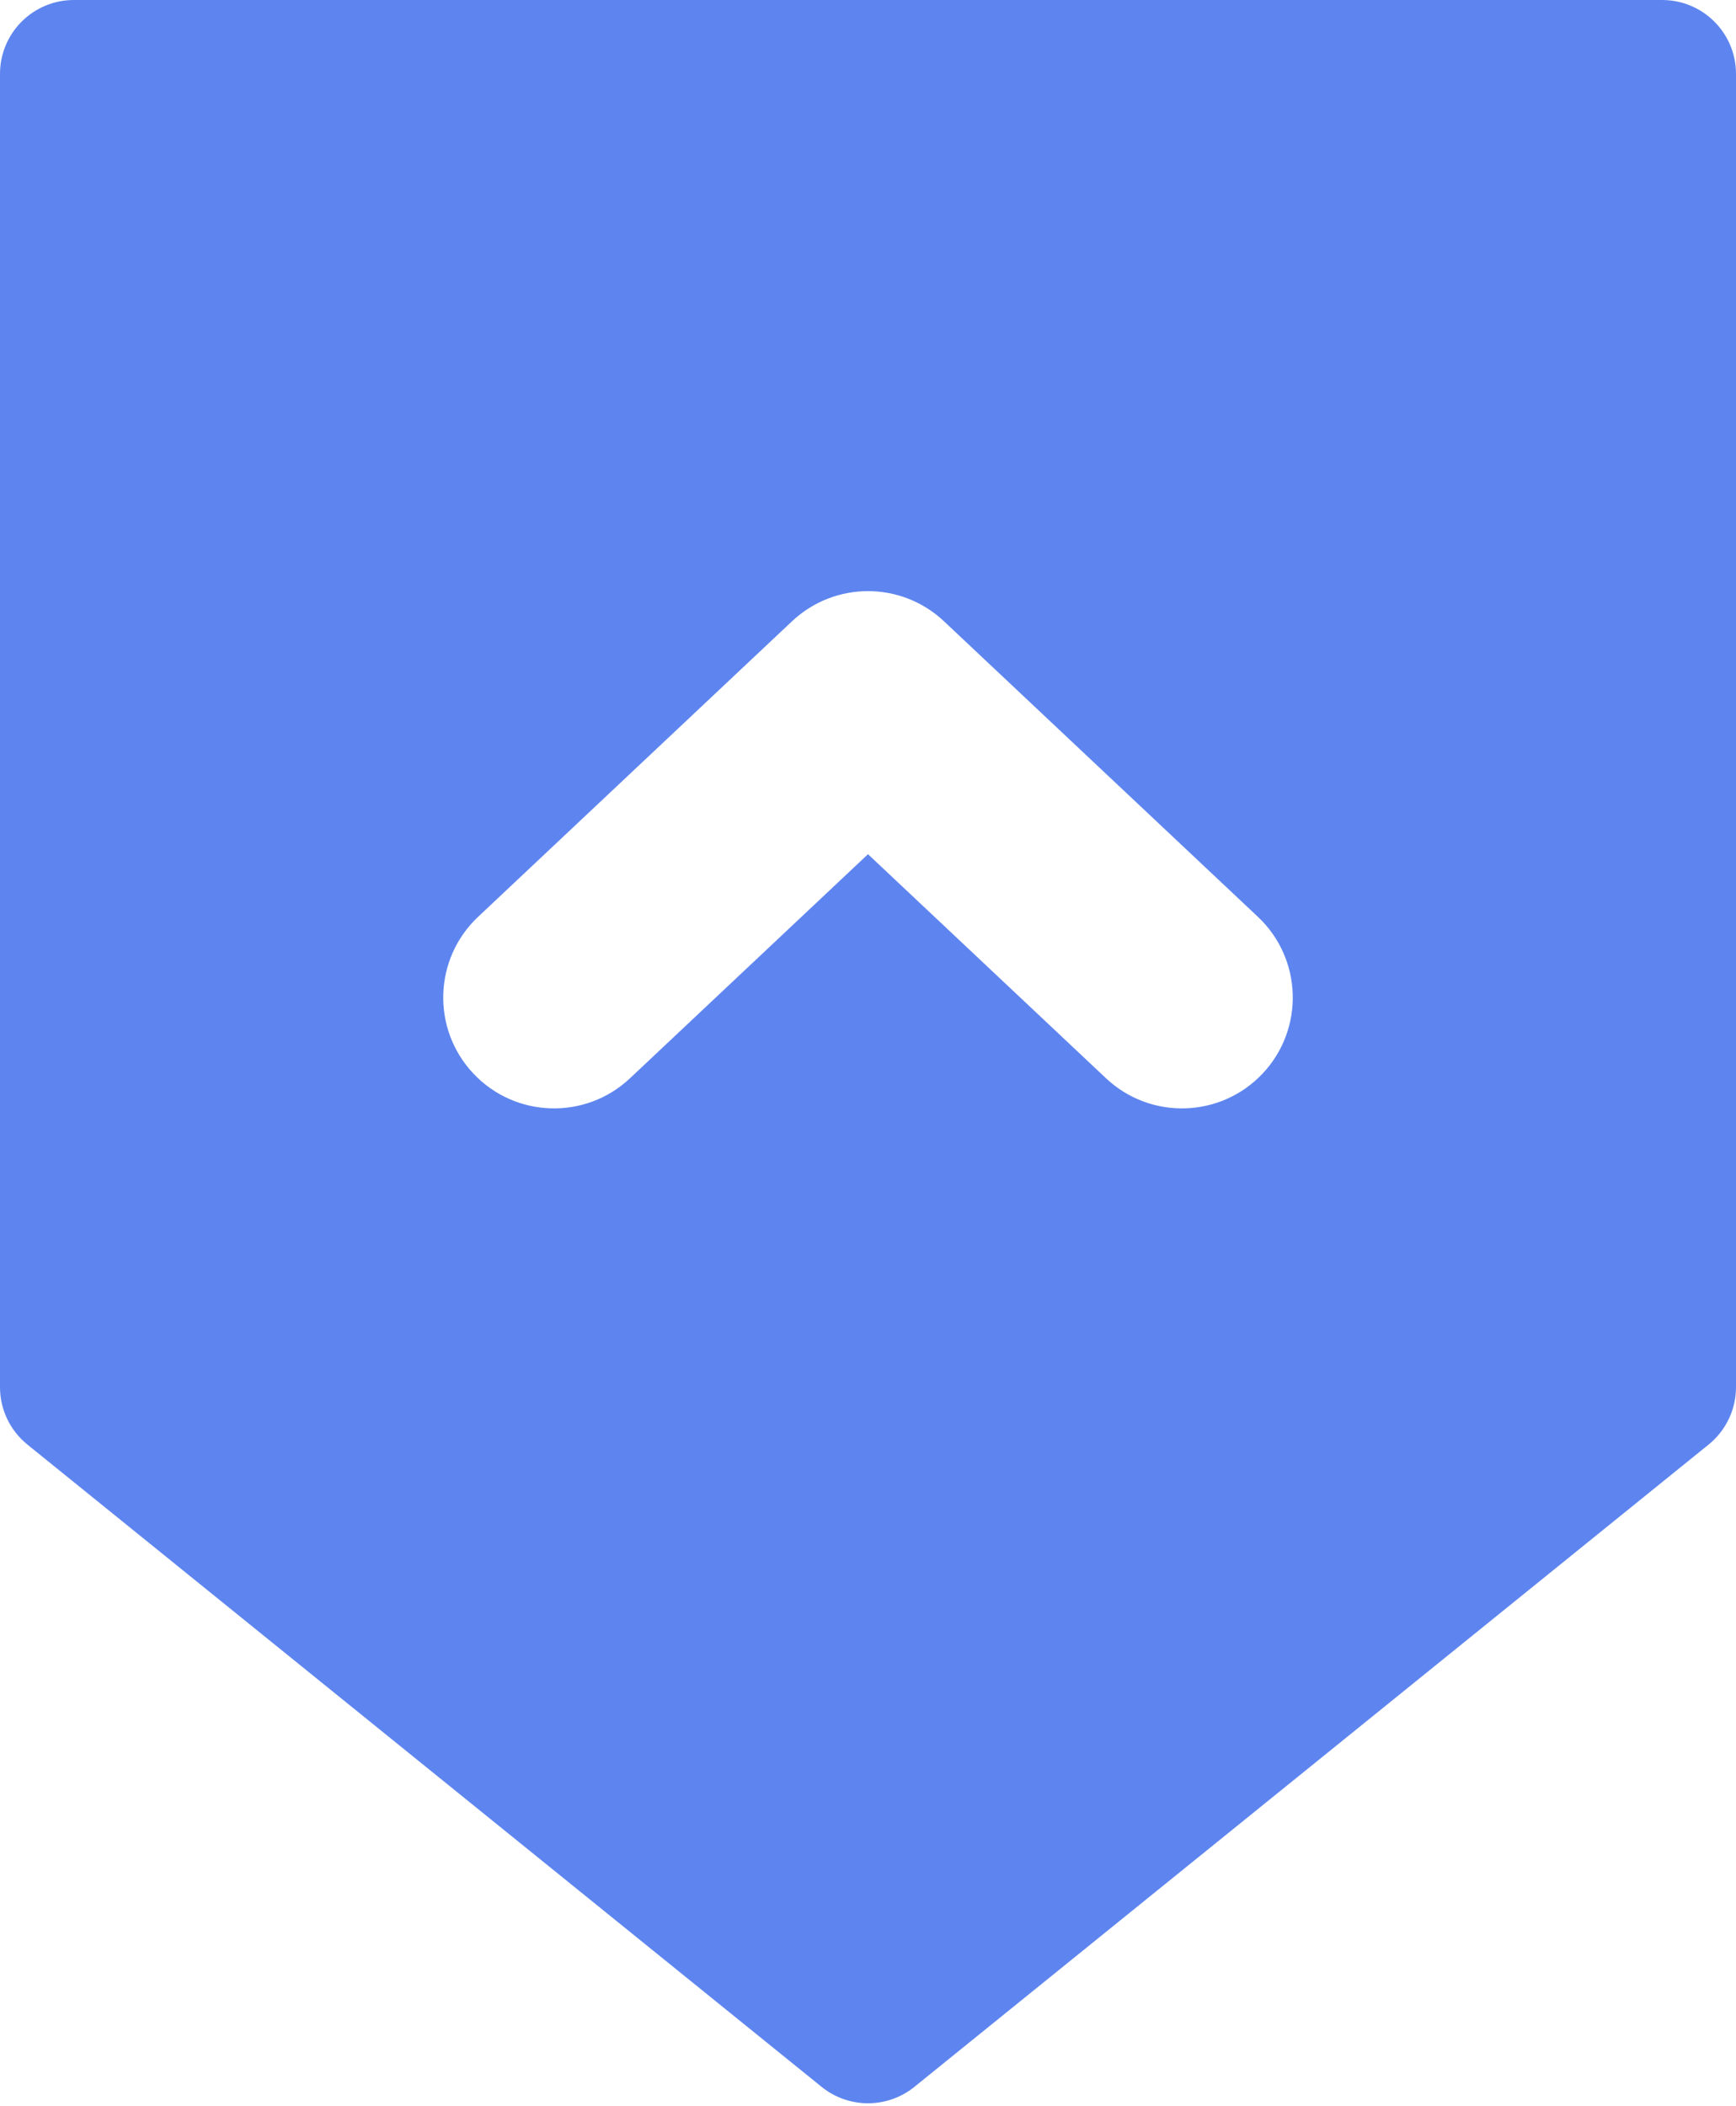 <?xml version="1.0" encoding="UTF-8"?> <svg xmlns="http://www.w3.org/2000/svg" width="47" height="57" viewBox="0 0 47 57" fill="none"><path fill-rule="evenodd" clip-rule="evenodd" d="M2 0C0.895 0 0 0.895 0 2V37.545C0 38.149 0.273 38.721 0.743 39.1L22.243 56.483C22.976 57.076 24.024 57.076 24.757 56.483L46.257 39.1C46.727 38.721 47 38.149 47 37.545V2C47 0.895 46.105 0 45 0H2ZM21.444 16.815C22.599 15.728 24.401 15.728 25.556 16.815L34.056 24.815C35.263 25.951 35.32 27.85 34.185 29.056C33.049 30.263 31.15 30.32 29.944 29.185L23.5 23.12L17.056 29.185C15.85 30.32 13.951 30.263 12.815 29.056C11.68 27.85 11.737 25.951 12.944 24.815L21.444 16.815Z" fill="#5E85EF"></path></svg> 